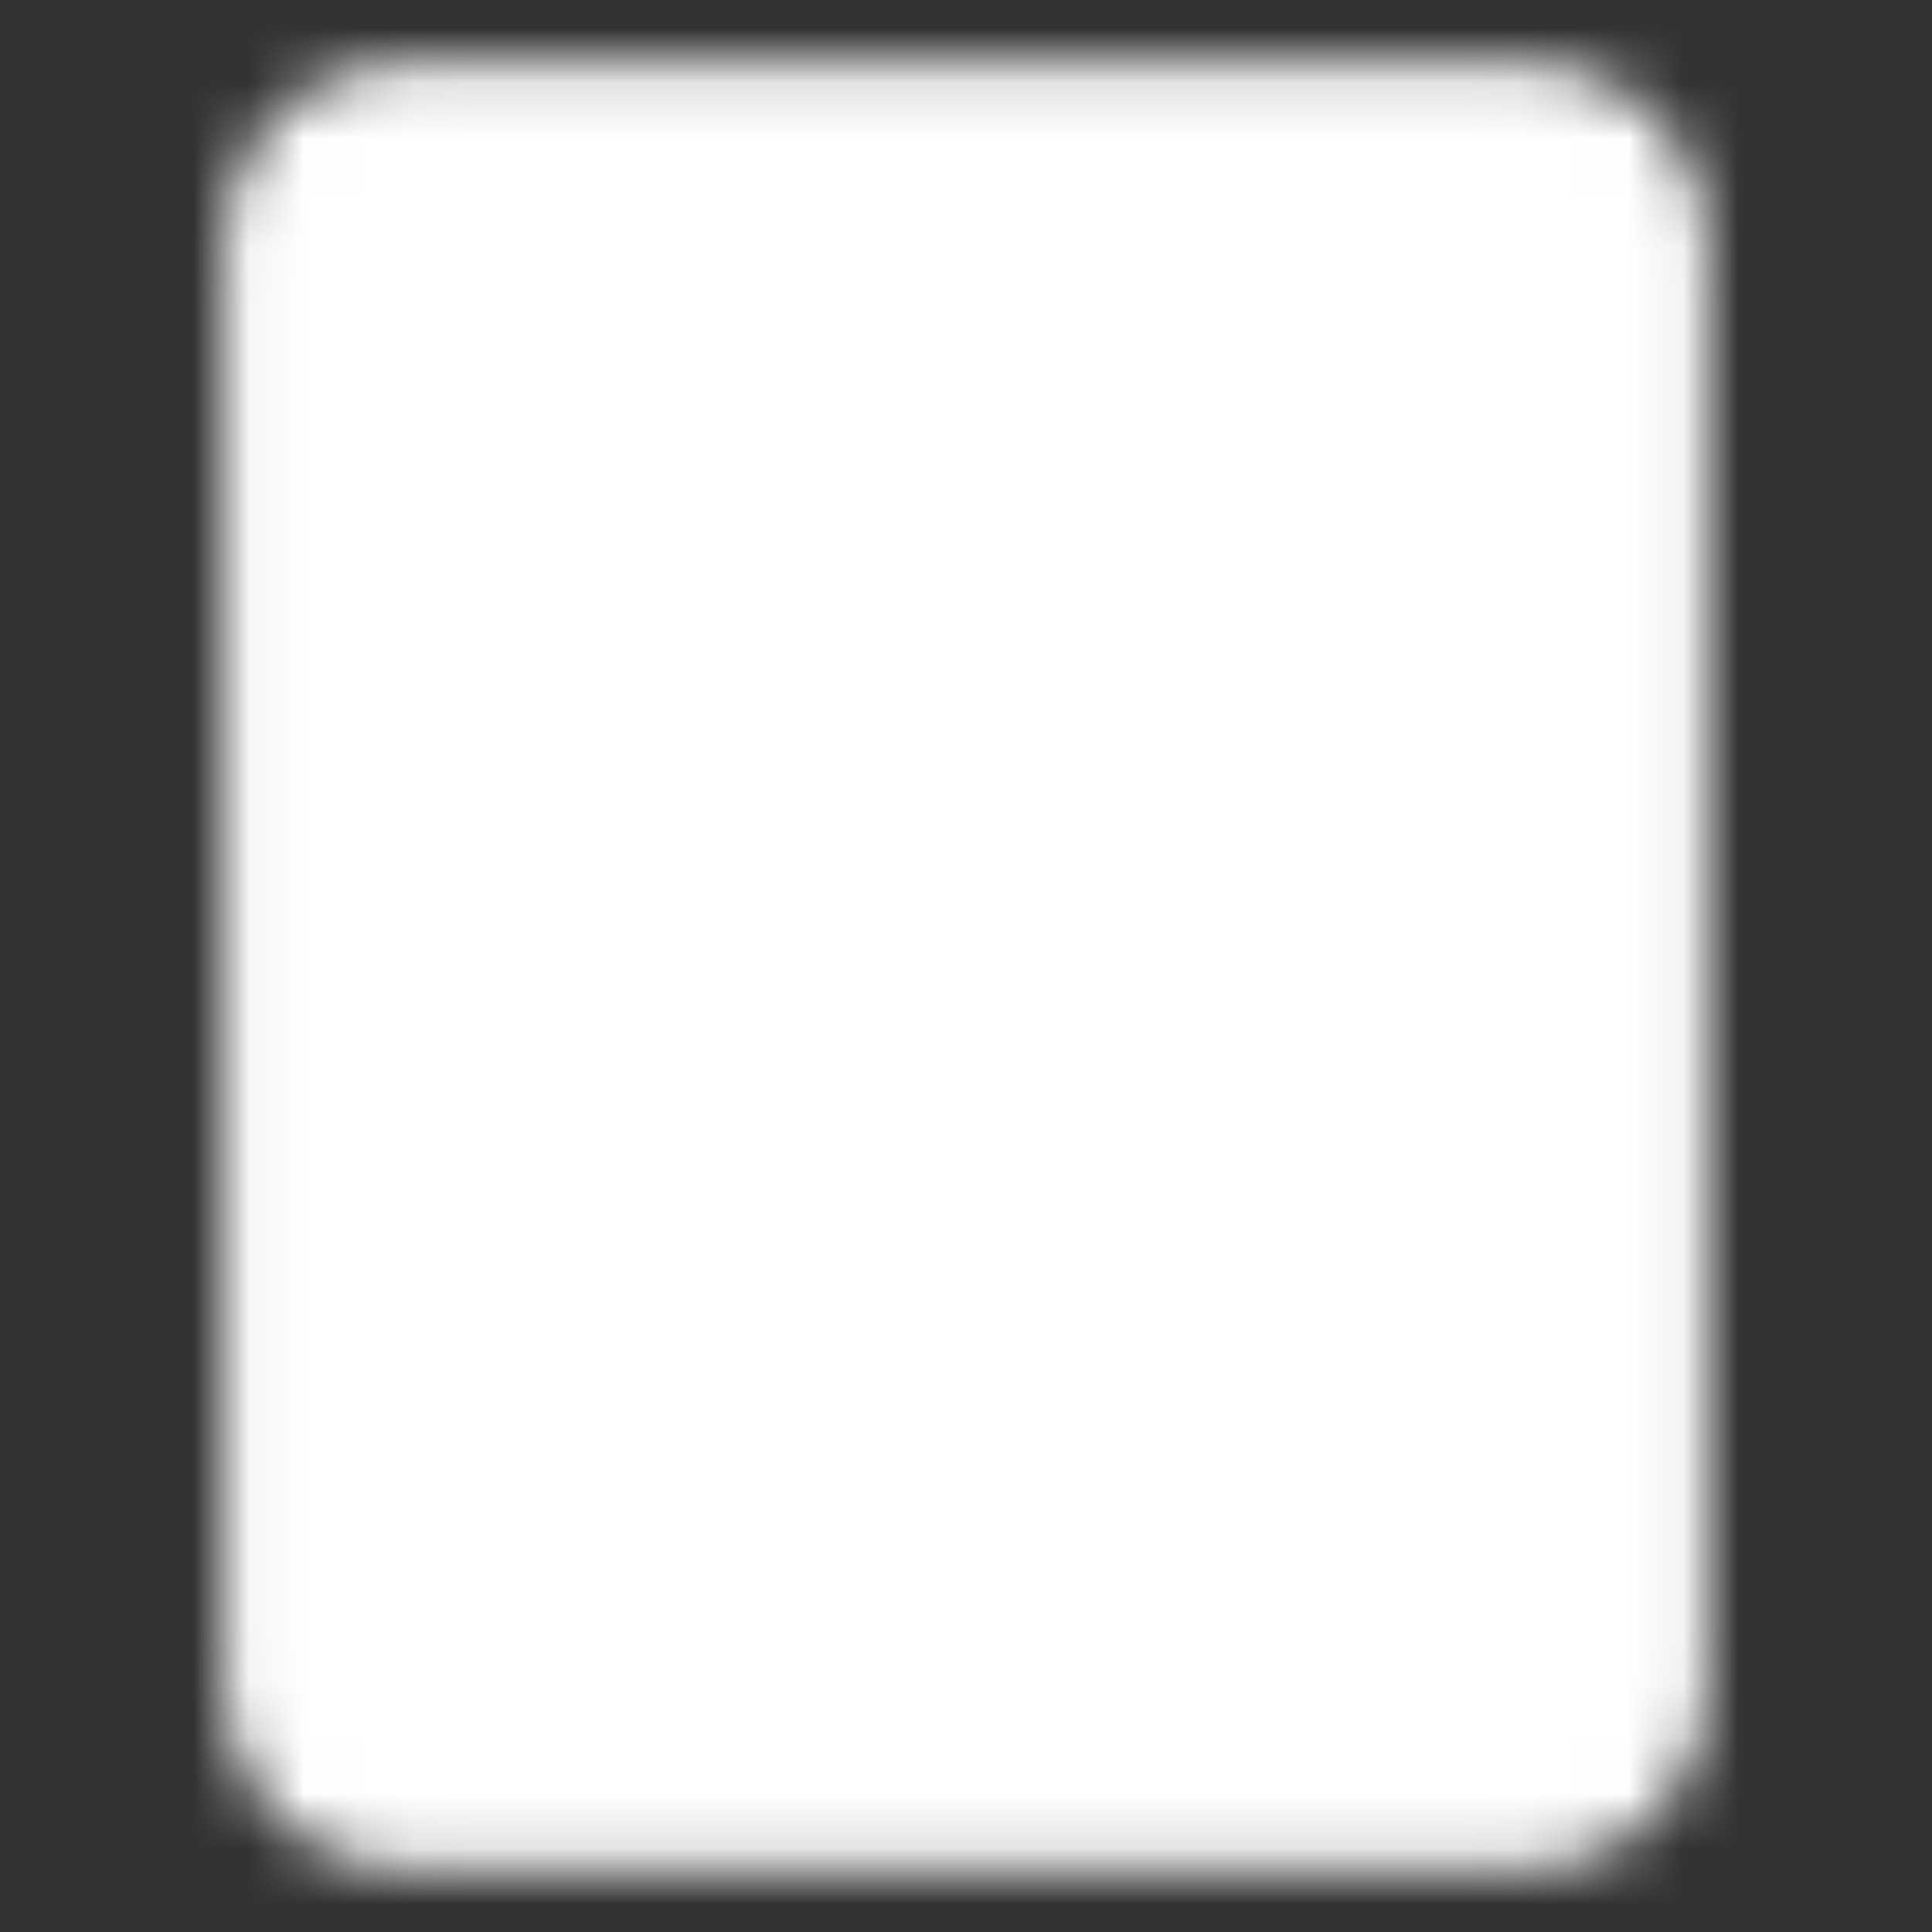 <?xml version="1.0" encoding="UTF-8"?> <svg xmlns="http://www.w3.org/2000/svg" width="35" height="35" viewBox="0 0 35 35" fill="none"><rect x="0" y="0" width="35" height="35" fill="#333333" stroke="none"/><mask id="mask0_7079_18565" style="mask-type:luminance" maskUnits="userSpaceOnUse" x="4" y="1" width="27" height="33"><path d="M27.703 2.917H7.286C6.9 2.917 6.529 3.071 6.255 3.344C5.982 3.618 5.828 3.989 5.828 4.375V30.625C5.828 31.012 5.982 31.383 6.255 31.657C6.529 31.93 6.9 32.084 7.286 32.084H27.703C28.09 32.084 28.461 31.93 28.734 31.657C29.008 31.383 29.162 31.012 29.162 30.625V4.375C29.162 3.989 29.008 3.618 28.734 3.344C28.461 3.071 28.09 2.917 27.703 2.917Z" fill="white" stroke="white" stroke-width="3.571" stroke-linecap="round" stroke-linejoin="round"></path><path d="M12.391 21.875H22.599M12.391 26.25H17.495M21.87 9.479L16.037 15.313L13.12 12.396" stroke="black" stroke-width="3.571" stroke-linecap="round" stroke-linejoin="round"></path></mask><g mask="url(#mask0_7079_18565)"><path d="M-0.004 -0.001H34.996V34.999H-0.004V-0.001Z" fill="white"></path></g></svg> 